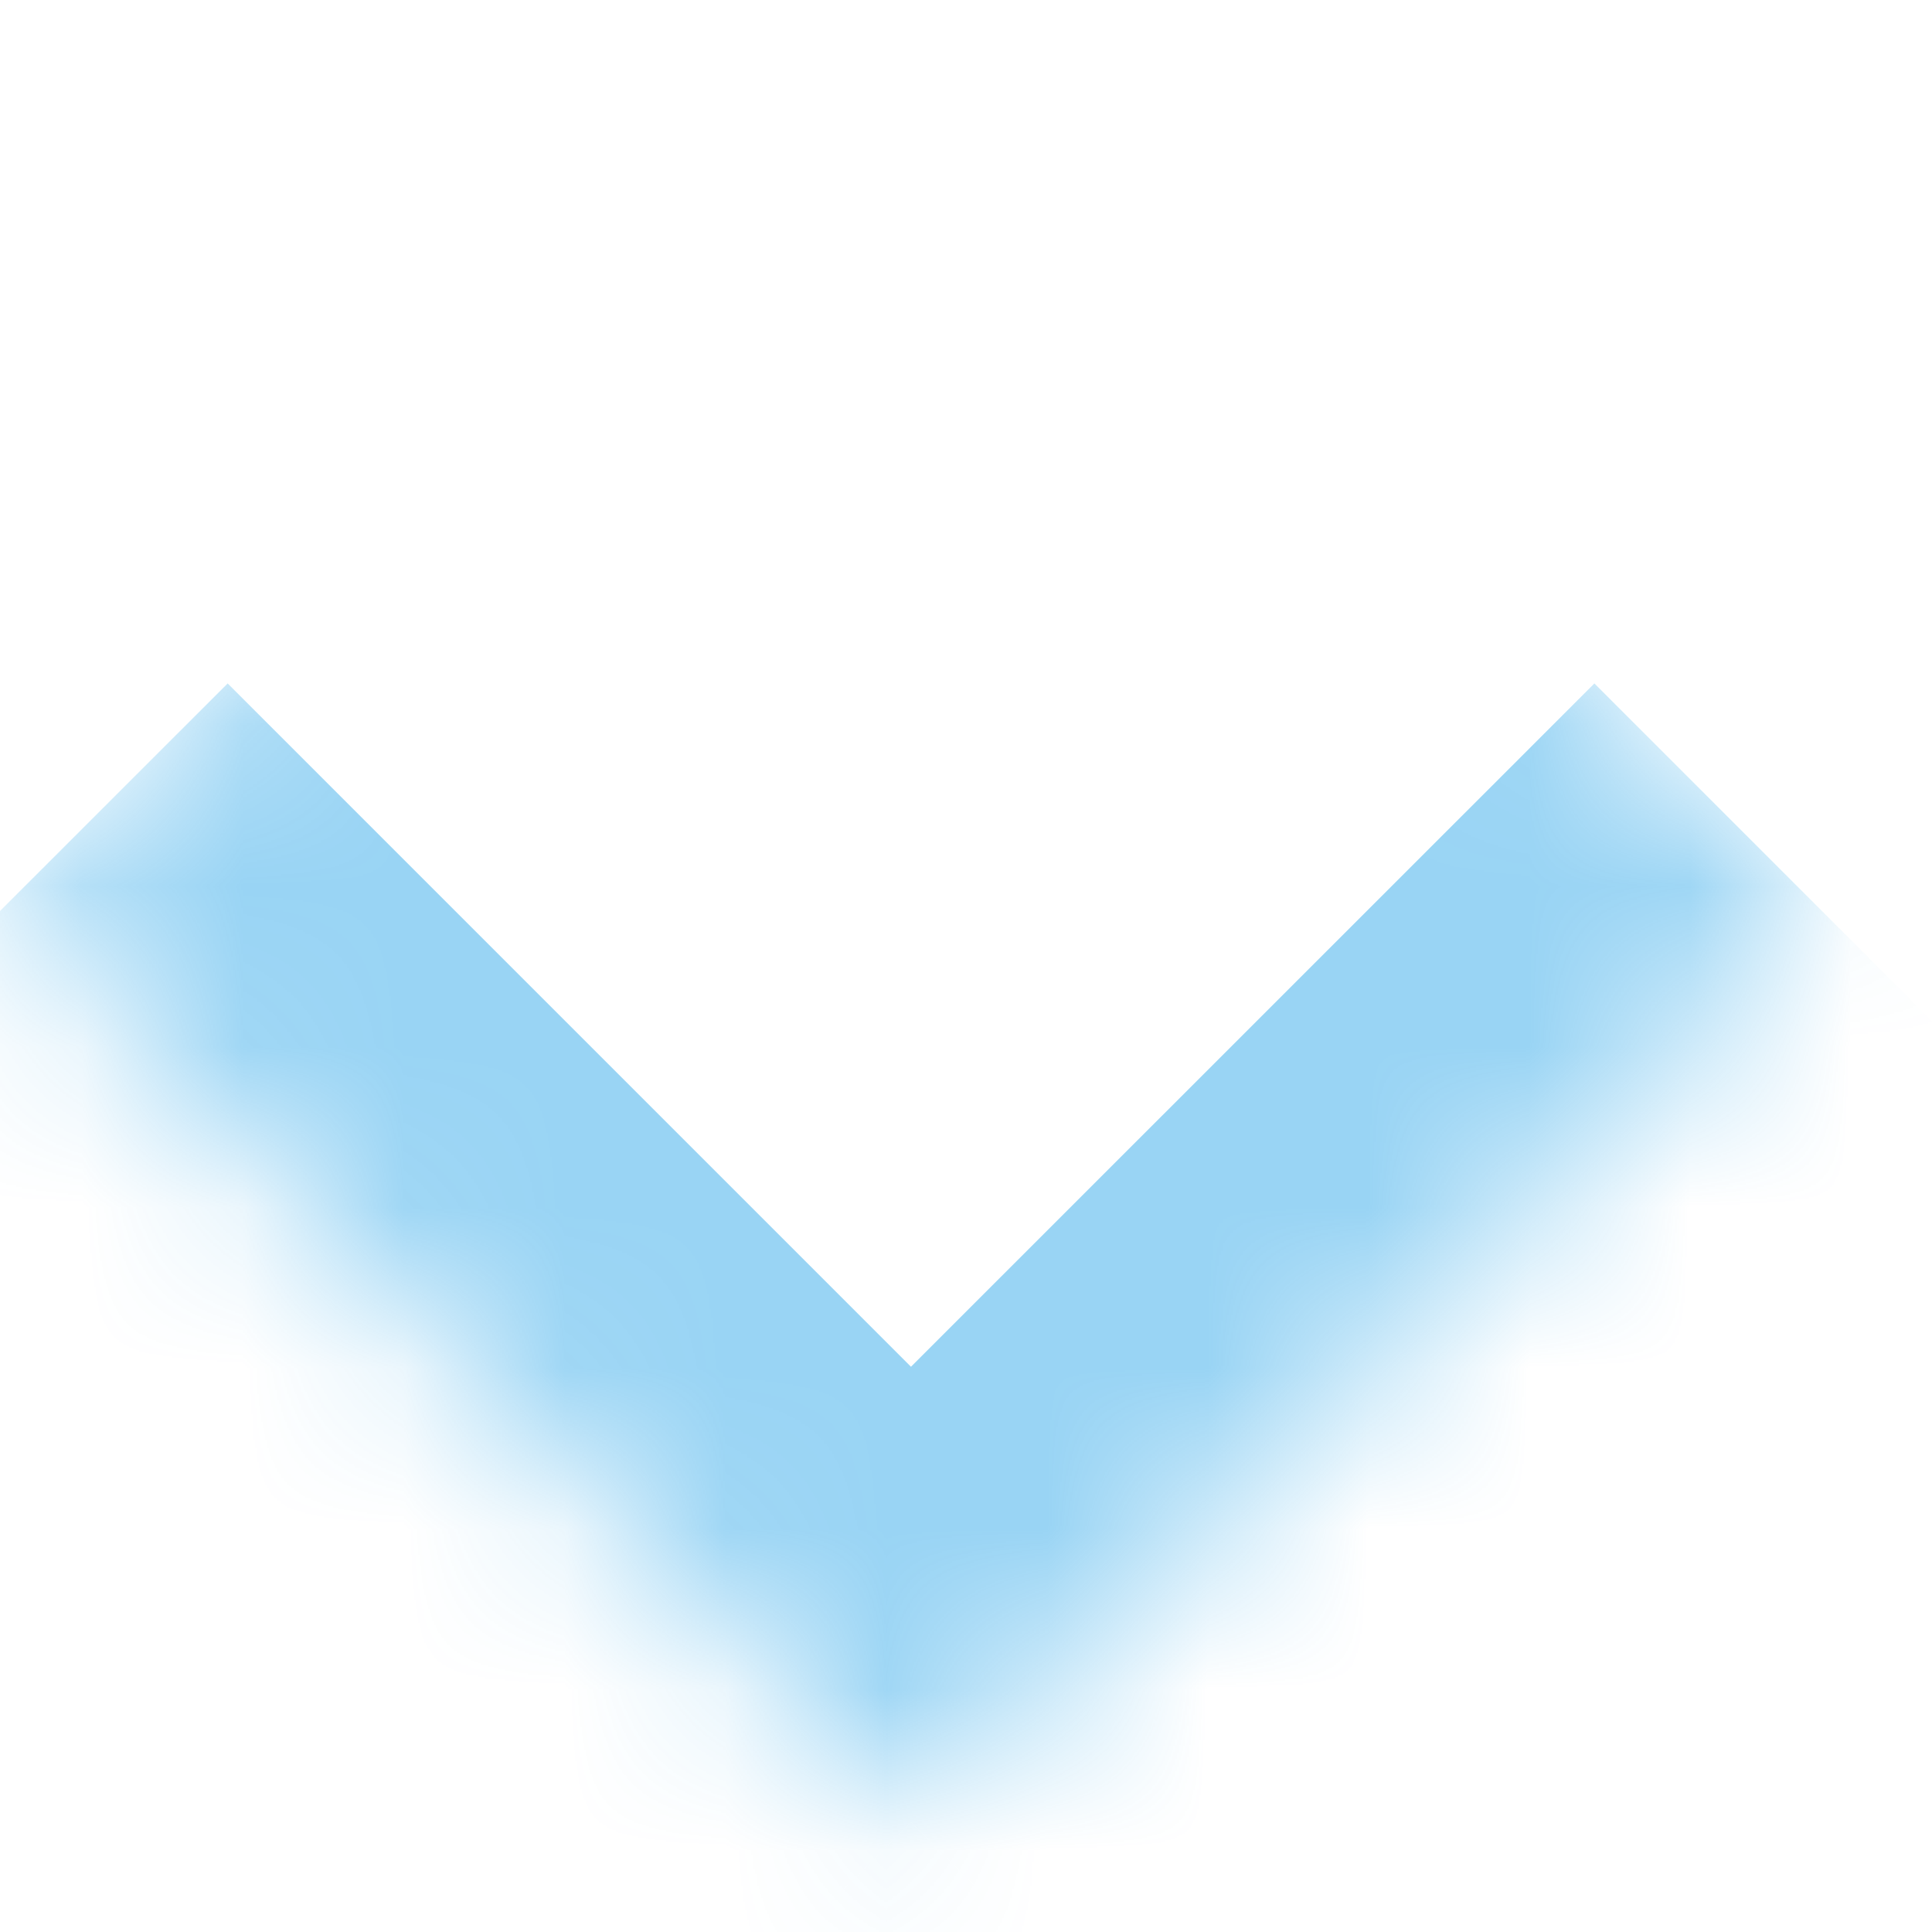 <svg width="12" height="12" viewBox="0 0 12 12" fill="none" xmlns="http://www.w3.org/2000/svg">
<mask id="path-1-inside-1_359_15837" fill="white">
<path d="M5.658 11.318L-0.001 5.659L5.658 0L11.317 5.659L5.658 11.318Z"/>
</mask>
<path d="M5.658 11.318L4.244 12.732L5.658 14.146L7.072 12.732L5.658 11.318ZM7.072 9.903L1.414 4.245L-1.415 7.073L4.244 12.732L7.072 9.903ZM9.903 4.245L4.244 9.903L7.072 12.732L12.731 7.073L9.903 4.245Z" fill="#0095E4" fill-opacity="0.4" mask="url(#path-1-inside-1_359_15837)"/>
</svg>
